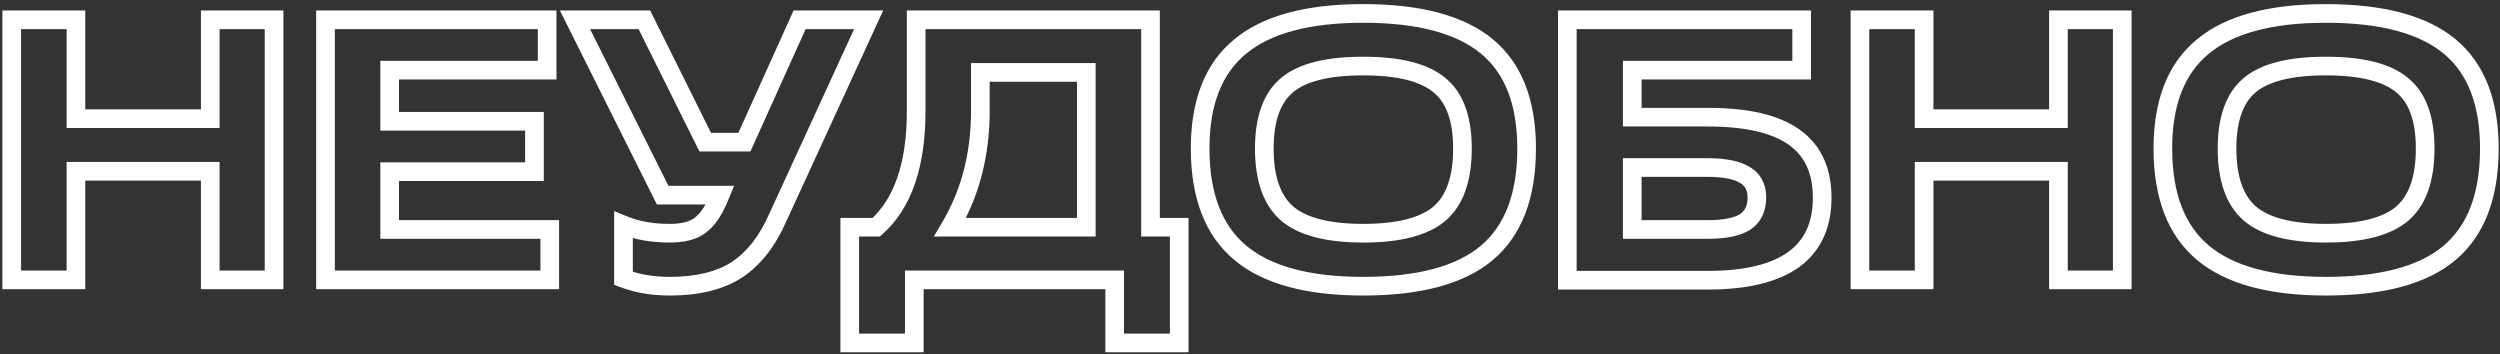 <?xml version="1.0" encoding="UTF-8"?> <svg xmlns="http://www.w3.org/2000/svg" width="536" height="76" viewBox="0 0 536 76" fill="none"><rect x="0" y="0" width="536" height="76" fill="#333333" stroke="none"/> <path d="M45.08 25.44V27.44H47.08V25.44H45.08ZM45.08 4.24V2.24H43.08V4.24H45.08ZM58.76 4.24H60.76V2.24H58.76V4.24ZM58.76 60V62H60.76V60H58.76ZM45.08 60H43.08V62H45.08V60ZM45.08 36.72H47.08V34.72H45.08V36.72ZM16.28 36.72V34.72H14.28V36.72H16.28ZM16.28 60V62H18.28V60H16.28ZM2.52 60H0.52V62H2.52V60ZM2.52 4.24V2.24H0.52V4.24H2.52ZM16.28 4.24H18.28V2.24H16.28V4.24ZM16.28 25.44H14.28V27.44H16.28V25.44ZM47.08 25.44V4.24H43.08V25.44H47.08ZM45.08 6.24H58.76V2.24H45.08V6.24ZM56.76 4.24V60H60.76V4.24H56.76ZM58.76 58H45.08V62H58.76V58ZM47.08 60V36.72H43.08V60H47.08ZM45.08 34.72H16.28V38.72H45.08V34.72ZM14.28 36.72V60H18.28V36.72H14.28ZM16.28 58H2.52V62H16.28V58ZM4.52 60V4.24H0.52V60H4.52ZM2.52 6.24H16.28V2.24H2.52V6.24ZM14.28 4.24V25.44H18.28V4.24H14.28ZM16.28 27.44H45.08V23.44H16.28V27.44ZM117.866 60V62H119.866V60H117.866ZM69.786 60H67.786V62H69.786V60ZM69.786 4.24V2.24H67.786V4.24H69.786ZM117.306 4.24H119.306V2.24H117.306V4.24ZM117.306 15.04V17.04H119.306V15.04H117.306ZM83.546 15.04V13.04H81.546V15.04H83.546ZM83.546 26H81.546V28H83.546V26ZM114.586 26H116.586V24H114.586V26ZM114.586 36.8V38.8H116.586V36.8H114.586ZM83.546 36.8V34.8H81.546V36.8H83.546ZM83.546 49.2H81.546V51.2H83.546V49.2ZM117.866 49.2H119.866V47.2H117.866V49.2ZM117.866 58H69.786V62H117.866V58ZM71.786 60V4.24H67.786V60H71.786ZM69.786 6.24H117.306V2.24H69.786V6.24ZM115.306 4.24V15.04H119.306V4.24H115.306ZM117.306 13.04H83.546V17.04H117.306V13.04ZM81.546 15.04V26H85.546V15.04H81.546ZM83.546 28H114.586V24H83.546V28ZM112.586 26V36.8H116.586V26H112.586ZM114.586 34.8H83.546V38.8H114.586V34.8ZM81.546 36.8V49.2H85.546V36.8H81.546ZM83.546 51.2H117.866V47.2H83.546V51.2ZM115.866 49.2V60H119.866V49.2H115.866ZM159.596 30.48V32.48H160.888L161.419 31.303L159.596 30.48ZM171.436 4.24V2.24H170.145L169.613 3.417L171.436 4.24ZM186.236 4.24L188.054 5.075L189.356 2.24H186.236V4.24ZM166.796 46.56L164.979 45.725L164.971 45.742L164.964 45.758L166.796 46.56ZM157.996 57.84L159.083 59.519L159.091 59.514L159.1 59.508L157.996 57.84ZM133.676 59.68H131.676V61.057L132.963 61.548L133.676 59.68ZM133.676 48.24L134.443 46.393L131.676 45.244V48.24H133.676ZM149.996 48.4L151.159 50.028L151.169 50.02L149.996 48.4ZM153.996 42.8L155.835 43.588L155.839 43.579L155.842 43.569L153.996 42.8ZM154.396 41.84L156.242 42.609L157.396 39.84H154.396V41.84ZM142.076 41.84L140.287 42.734L140.84 43.84H142.076V41.84ZM123.276 4.24V2.24H120.04L121.487 5.134L123.276 4.24ZM138.156 4.24L139.947 3.35L139.396 2.24H138.156V4.24ZM151.196 30.48L149.405 31.37L149.957 32.48H151.196V30.48ZM161.419 31.303L173.259 5.063L169.613 3.417L157.773 29.657L161.419 31.303ZM171.436 6.24H186.236V2.24H171.436V6.24ZM184.419 3.405L164.979 45.725L168.614 47.395L188.054 5.075L184.419 3.405ZM164.964 45.758C162.835 50.625 160.118 54.038 156.893 56.172L159.1 59.508C163.128 56.842 166.278 52.735 168.629 47.362L164.964 45.758ZM156.91 56.161C153.709 58.232 149.326 59.36 143.596 59.36V63.36C149.813 63.36 155.031 62.141 159.083 59.519L156.91 56.161ZM143.596 59.36C140.119 59.36 137.06 58.831 134.39 57.812L132.963 61.548C136.16 62.769 139.714 63.36 143.596 63.36V59.36ZM135.676 59.68V48.24H131.676V59.68H135.676ZM132.91 50.087C136.029 51.382 139.607 52 143.596 52V48C140.012 48 136.976 47.444 134.443 46.393L132.91 50.087ZM143.596 52C146.586 52 149.193 51.432 151.159 50.028L148.834 46.773C147.813 47.502 146.154 48 143.596 48V52ZM151.169 50.02C153.118 48.608 154.637 46.382 155.835 43.588L152.158 42.012C151.116 44.444 149.967 45.952 148.823 46.78L151.169 50.02ZM155.842 43.569L156.242 42.609L152.55 41.071L152.15 42.031L155.842 43.569ZM154.396 39.84H142.076V43.84H154.396V39.84ZM143.865 40.946L125.065 3.346L121.487 5.134L140.287 42.734L143.865 40.946ZM123.276 6.24H138.156V2.24H123.276V6.24ZM136.365 5.13L149.405 31.37L152.987 29.59L139.947 3.35L136.365 5.13ZM151.196 32.48H159.596V28.48H151.196V32.48ZM246.666 4.24H248.666V2.24H246.666V4.24ZM246.666 48.72H244.666V50.72H246.666V48.72ZM252.826 48.72H254.826V46.72H252.826V48.72ZM252.826 73.52V75.52H254.826V73.52H252.826ZM238.986 73.52H236.986V75.52H238.986V73.52ZM238.986 60H240.986V58H238.986V60ZM196.026 60V58H194.026V60H196.026ZM196.026 73.52V75.52H198.026V73.52H196.026ZM182.186 73.52H180.186V75.52H182.186V73.52ZM182.186 48.72V46.72H180.186V48.72H182.186ZM187.866 48.72V50.72H188.626L189.194 50.216L187.866 48.72ZM196.426 4.24V2.24H194.426V4.24H196.426ZM210.186 15.52V13.52H208.186V15.52H210.186ZM203.706 48.72L201.985 47.702L200.2 50.72H203.706V48.72ZM232.906 48.72V50.72H234.906V48.72H232.906ZM232.906 15.52H234.906V13.52H232.906V15.52ZM244.666 4.24V48.72H248.666V4.24H244.666ZM246.666 50.72H252.826V46.72H246.666V50.72ZM250.826 48.72V73.52H254.826V48.72H250.826ZM252.826 71.52H238.986V75.52H252.826V71.52ZM240.986 73.52V60H236.986V73.52H240.986ZM238.986 58H196.026V62H238.986V58ZM194.026 60V73.52H198.026V60H194.026ZM196.026 71.52H182.186V75.52H196.026V71.52ZM184.186 73.52V48.72H180.186V73.52H184.186ZM182.186 50.72H187.866V46.72H182.186V50.72ZM189.194 50.216C195.507 44.611 198.426 35.639 198.426 23.84H194.426C194.426 35.081 191.639 42.696 186.538 47.224L189.194 50.216ZM198.426 23.84V4.24H194.426V23.84H198.426ZM196.426 6.24H246.666V2.24H196.426V6.24ZM208.186 15.52V23.84H212.186V15.52H208.186ZM208.186 23.84C208.186 32.796 206.106 40.732 201.985 47.702L205.428 49.738C209.947 42.095 212.186 33.444 212.186 23.84H208.186ZM203.706 50.72H232.906V46.72H203.706V50.72ZM234.906 48.72V15.52H230.906V48.72H234.906ZM232.906 13.52H210.186V17.52H232.906V13.52ZM265.869 54.16L267.157 52.629L265.869 54.16ZM265.869 10L267.14 11.545L267.148 11.538L265.869 10ZM318.749 54.24L320.035 55.772L320.037 55.771L318.749 54.24ZM308.589 45.84L309.875 47.372L309.882 47.366L309.889 47.36L308.589 45.84ZM308.589 18.24L307.307 19.774L307.32 19.786L307.334 19.797L308.589 18.24ZM275.949 18.24L274.667 16.706L275.949 18.24ZM276.029 45.84L274.73 47.36L274.737 47.366L274.744 47.372L276.029 45.84ZM292.269 59.36C280.584 59.36 272.343 56.991 267.157 52.629L264.582 55.691C270.809 60.929 280.169 63.36 292.269 63.36V59.36ZM267.157 52.629C262.047 48.331 259.309 41.549 259.309 31.84H255.309C255.309 42.291 258.279 50.389 264.582 55.691L267.157 52.629ZM259.309 31.84C259.309 22.358 262.038 15.74 267.14 11.545L264.599 8.455C258.287 13.646 255.309 21.589 255.309 31.84H259.309ZM267.148 11.538C272.335 7.223 280.58 4.88 292.269 4.88V0.88C280.173 0.88 270.817 3.283 264.59 8.462L267.148 11.538ZM292.269 4.88C304.019 4.88 312.293 7.199 317.479 11.465L320.02 8.375C313.793 3.254 304.413 0.88 292.269 0.88V4.88ZM317.479 11.465C322.578 15.659 325.309 22.3 325.309 31.84H329.309C329.309 21.54 326.334 13.568 320.02 8.375L317.479 11.465ZM325.309 31.84C325.309 41.607 322.57 48.413 317.462 52.709L320.037 55.771C326.342 50.467 329.309 42.34 329.309 31.84H325.309ZM317.463 52.708C312.336 57.014 304.073 59.36 292.269 59.36V63.36C304.465 63.36 313.856 60.96 320.035 55.772L317.463 52.708ZM292.269 52C299.993 52 306.022 50.604 309.875 47.372L307.304 44.308C304.544 46.623 299.693 48 292.269 48V52ZM309.889 47.36C313.823 43.997 315.549 38.637 315.549 31.84H311.549C311.549 38.056 309.969 42.03 307.29 44.32L309.889 47.36ZM315.549 31.84C315.549 25.148 313.821 19.89 309.845 16.683L307.334 19.797C309.971 21.923 311.549 25.732 311.549 31.84H315.549ZM309.872 16.706C306.067 13.524 300.031 12.16 292.269 12.16V16.16C299.761 16.16 304.605 17.516 307.307 19.774L309.872 16.706ZM292.269 12.16C284.508 12.16 278.472 13.524 274.667 16.706L277.232 19.774C279.933 17.516 284.778 16.16 292.269 16.16V12.16ZM274.667 16.706C270.77 19.963 269.069 25.201 269.069 31.84H273.069C273.069 25.786 274.622 21.957 277.232 19.774L274.667 16.706ZM269.069 31.84C269.069 38.637 270.795 43.997 274.73 47.36L277.329 44.32C274.65 42.03 273.069 38.056 273.069 31.84H269.069ZM274.744 47.372C278.595 50.602 284.595 52 292.269 52V48C284.904 48 280.077 46.624 277.315 44.308L274.744 47.372ZM349.956 25.12H347.956V27.12H349.956V25.12ZM384.596 29.36L383.441 30.993L383.452 31L384.596 29.36ZM336.036 60.08H334.036V62.08H336.036V60.08ZM336.036 4.24V2.24H334.036V4.24H336.036ZM386.276 4.24H388.276V2.24H386.276V4.24ZM386.276 15.04V17.04H388.276V15.04H386.276ZM349.956 15.04V13.04H347.956V15.04H349.956ZM349.956 49.2H347.956V51.2H349.956V49.2ZM374.116 47.6L375.176 49.296L375.194 49.284L375.213 49.272L374.116 47.6ZM374.116 37.52L373.056 39.216L373.075 39.228L373.095 39.24L374.116 37.52ZM349.956 35.92V33.92H347.956V35.92H349.956ZM349.956 27.12H366.116V23.12H349.956V27.12ZM366.116 27.12C374.281 27.12 379.942 28.52 383.441 30.993L385.75 27.727C381.249 24.546 374.59 23.12 366.116 23.12V27.12ZM383.452 31C386.863 33.38 388.676 37.047 388.676 42.4H392.676C392.676 36.019 390.435 30.994 385.74 27.72L383.452 31ZM388.676 42.4C388.676 47.774 386.845 51.533 383.367 54.037C379.767 56.628 374.122 58.08 366.116 58.08V62.08C374.482 62.08 381.117 60.585 385.704 57.283C390.412 53.894 392.676 48.813 392.676 42.4H388.676ZM366.116 58.08H336.036V62.08H366.116V58.08ZM338.036 60.08V4.24H334.036V60.08H338.036ZM336.036 6.24H386.276V2.24H336.036V6.24ZM384.276 4.24V15.04H388.276V4.24H384.276ZM386.276 13.04H349.956V17.04H386.276V13.04ZM347.956 15.04V25.12H351.956V15.04H347.956ZM349.956 51.2H366.116V47.2H349.956V51.2ZM366.116 51.2C369.858 51.2 372.986 50.664 375.176 49.296L373.056 45.904C371.832 46.669 369.627 47.2 366.116 47.2V51.2ZM375.213 49.272C377.589 47.713 378.676 45.257 378.676 42.32H374.676C374.676 44.184 374.056 45.247 373.018 45.928L375.213 49.272ZM378.676 42.32C378.676 39.514 377.521 37.216 375.137 35.8L373.095 39.24C374.123 39.851 374.676 40.753 374.676 42.32H378.676ZM375.176 35.824C372.986 34.456 369.858 33.92 366.116 33.92V37.92C369.627 37.92 371.832 38.451 373.056 39.216L375.176 35.824ZM366.116 33.92H349.956V37.92H366.116V33.92ZM347.956 35.92V49.2H351.956V35.92H347.956ZM441.33 25.44V27.44H443.33V25.44H441.33ZM441.33 4.24V2.24H439.33V4.24H441.33ZM455.01 4.24H457.01V2.24H455.01V4.24ZM455.01 60V62H457.01V60H455.01ZM441.33 60H439.33V62H441.33V60ZM441.33 36.72H443.33V34.72H441.33V36.72ZM412.53 36.72V34.72H410.53V36.72H412.53ZM412.53 60V62H414.53V60H412.53ZM398.77 60H396.77V62H398.77V60ZM398.77 4.24V2.24H396.77V4.24H398.77ZM412.53 4.24H414.53V2.24H412.53V4.24ZM412.53 25.44H410.53V27.44H412.53V25.44ZM443.33 25.44V4.24H439.33V25.44H443.33ZM441.33 6.24H455.01V2.24H441.33V6.24ZM453.01 4.24V60H457.01V4.24H453.01ZM455.01 58H441.33V62H455.01V58ZM443.33 60V36.72H439.33V60H443.33ZM441.33 34.72H412.53V38.72H441.33V34.72ZM410.53 36.72V60H414.53V36.72H410.53ZM412.53 58H398.77V62H412.53V58ZM400.77 60V4.24H396.77V60H400.77ZM398.77 6.24H412.53V2.24H398.77V6.24ZM410.53 4.24V25.44H414.53V4.24H410.53ZM412.53 27.44H441.33V23.44H412.53V27.44ZM472.276 54.16L473.563 52.629L472.276 54.16ZM472.276 10L473.546 11.545L473.555 11.538L472.276 10ZM525.156 54.24L526.442 55.772L526.443 55.771L525.156 54.24ZM514.996 45.84L516.281 47.372L516.288 47.366L516.295 47.36L514.996 45.84ZM514.996 18.24L513.713 19.774L513.726 19.786L513.74 19.797L514.996 18.24ZM482.356 18.24L481.073 16.706L482.356 18.24ZM482.436 45.84L481.136 47.36L481.143 47.366L481.15 47.372L482.436 45.84ZM498.676 59.36C486.99 59.36 478.749 56.991 473.563 52.629L470.988 55.691C477.216 60.929 486.575 63.36 498.676 63.36V59.36ZM473.563 52.629C468.453 48.331 465.716 41.549 465.716 31.84H461.716C461.716 42.291 464.685 50.389 470.988 55.691L473.563 52.629ZM465.716 31.84C465.716 22.358 468.444 15.74 473.546 11.545L471.005 8.455C464.694 13.646 461.716 21.589 461.716 31.84H465.716ZM473.555 11.538C478.741 7.223 486.986 4.88 498.676 4.88V0.88C486.579 0.88 477.223 3.283 470.997 8.462L473.555 11.538ZM498.676 4.88C510.425 4.88 518.699 7.199 523.885 11.465L526.426 8.375C520.199 3.254 510.819 0.88 498.676 0.88V4.88ZM523.885 11.465C528.984 15.659 531.716 22.3 531.716 31.84H535.716C535.716 21.54 532.74 13.568 526.426 8.375L523.885 11.465ZM531.716 31.84C531.716 41.607 528.976 48.413 523.868 52.709L526.443 55.771C532.748 50.467 535.716 42.34 535.716 31.84H531.716ZM523.87 52.708C518.742 57.014 510.48 59.36 498.676 59.36V63.36C510.872 63.36 520.263 60.96 526.442 55.772L523.87 52.708ZM498.676 52C506.399 52 512.428 50.604 516.281 47.372L513.71 44.308C510.95 46.623 506.099 48 498.676 48V52ZM516.295 47.36C520.23 43.997 521.956 38.637 521.956 31.84H517.956C517.956 38.056 516.375 42.03 513.696 44.32L516.295 47.36ZM521.956 31.84C521.956 25.148 520.228 19.89 516.251 16.683L513.74 19.797C516.377 21.923 517.956 25.732 517.956 31.84H521.956ZM516.278 16.706C512.473 13.524 506.437 12.16 498.676 12.16V16.16C506.167 16.16 511.012 17.516 513.713 19.774L516.278 16.706ZM498.676 12.16C490.914 12.16 484.878 13.524 481.073 16.706L483.638 19.774C486.34 17.516 491.184 16.16 498.676 16.16V12.16ZM481.073 16.706C477.177 19.963 475.476 25.201 475.476 31.84H479.476C479.476 25.786 481.028 21.957 483.638 19.774L481.073 16.706ZM475.476 31.84C475.476 38.637 477.202 43.997 481.136 47.36L483.735 44.32C481.056 42.03 479.476 38.056 479.476 31.84H475.476ZM481.15 47.372C485.002 50.602 491.001 52 498.676 52V48C491.31 48 486.483 46.624 483.721 44.308L481.15 47.372Z" fill="white"></path> </svg> 